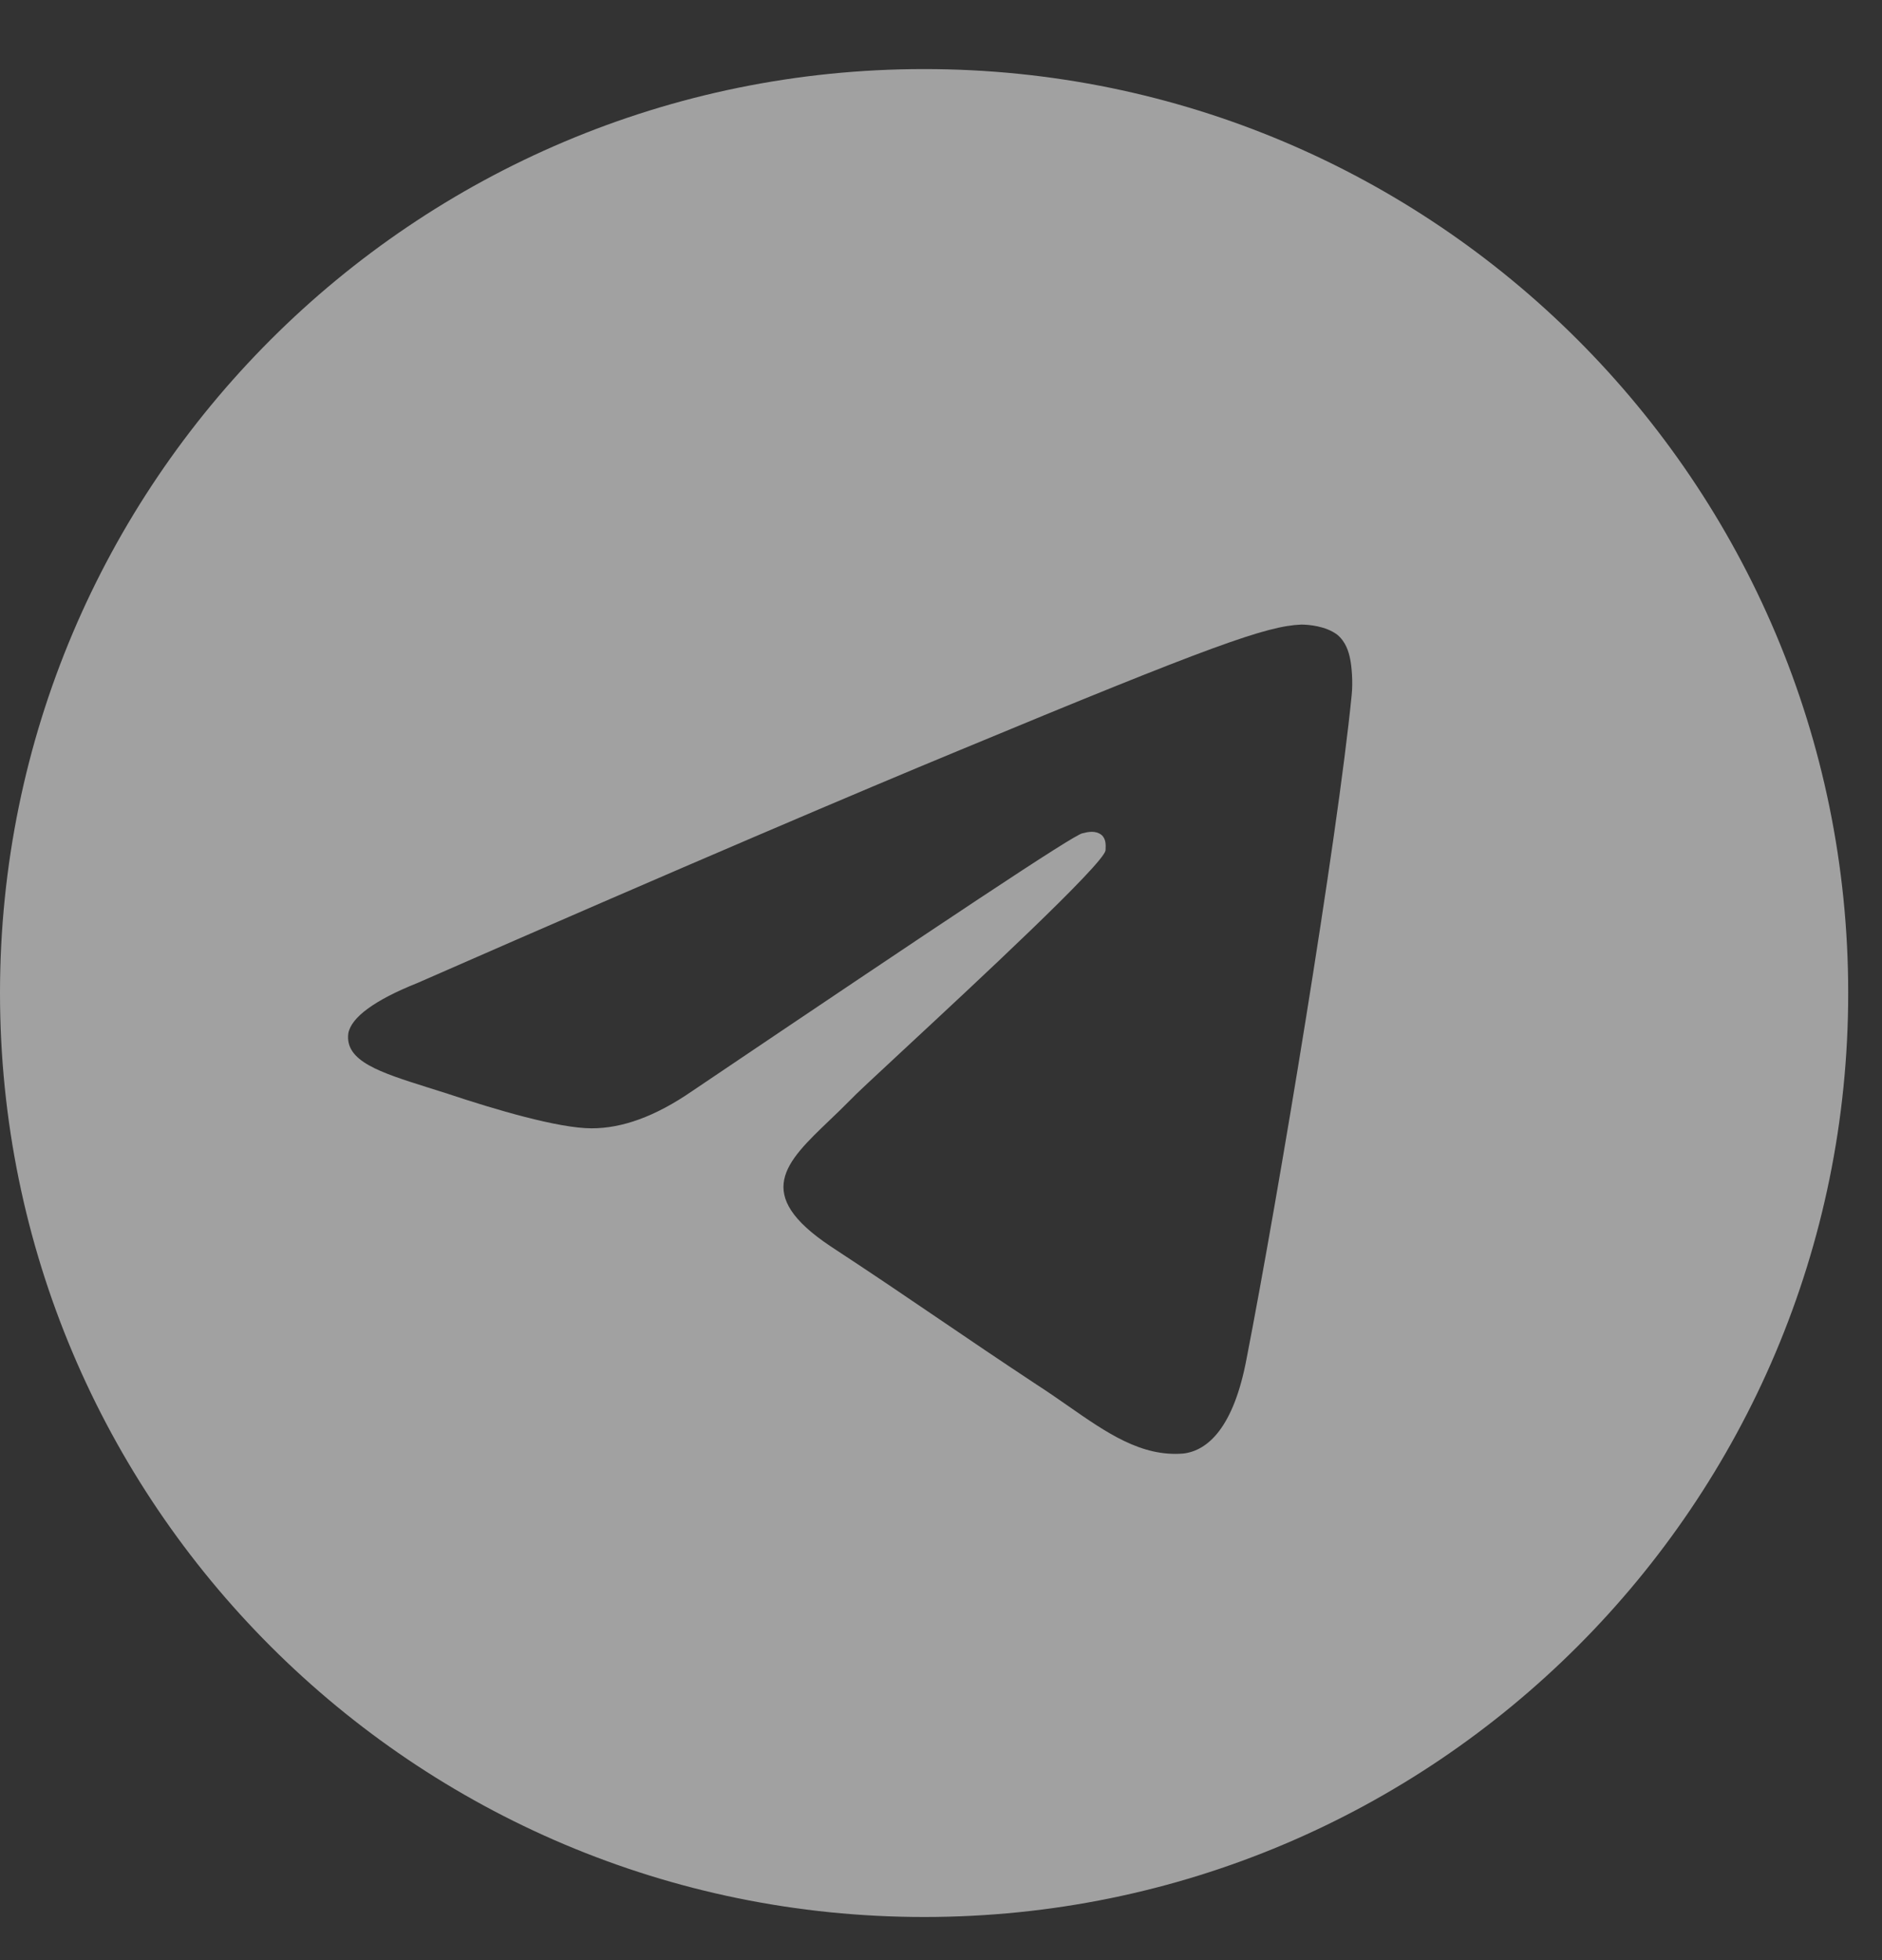 <?xml version="1.0" encoding="UTF-8"?> <svg xmlns="http://www.w3.org/2000/svg" width="24" height="25" viewBox="0 0 24 25" fill="none"><rect x="0" y="0" width="24" height="25" fill="#333333" stroke="none"/><path opacity="0.54" fill-rule="evenodd" clip-rule="evenodd" d="M23.569 12.665C23.569 19.174 18.293 24.45 11.785 24.45C5.276 24.45 0 19.174 0 12.665C0 6.157 5.276 0.881 11.785 0.881C18.293 0.881 23.569 6.157 23.569 12.665ZM12.207 9.581C11.051 10.059 8.756 11.032 5.324 12.537C4.773 12.757 4.479 12.977 4.442 13.179C4.394 13.535 4.845 13.677 5.456 13.87C5.538 13.895 5.622 13.922 5.709 13.95C6.315 14.152 7.122 14.391 7.545 14.391C7.93 14.391 8.352 14.244 8.83 13.914C12.042 11.748 13.694 10.646 13.804 10.628C13.877 10.609 13.969 10.591 14.043 10.646C14.106 10.694 14.101 10.782 14.099 10.829C14.098 10.836 14.098 10.843 14.098 10.848C14.058 11.034 12.462 12.517 11.52 13.392C11.159 13.727 10.895 13.973 10.849 14.024C10.758 14.117 10.666 14.205 10.577 14.29C10.018 14.825 9.594 15.23 10.592 15.896C11.129 16.248 11.547 16.532 11.975 16.823C12.351 17.079 12.736 17.34 13.217 17.658C13.357 17.748 13.492 17.842 13.624 17.934C14.111 18.273 14.554 18.583 15.089 18.539C15.401 18.503 15.732 18.209 15.897 17.328C16.301 15.254 17.053 10.72 17.237 8.866C17.255 8.7 17.237 8.498 17.218 8.407C17.2 8.315 17.163 8.186 17.053 8.095C16.906 7.984 16.686 7.966 16.594 7.966C16.154 7.984 15.475 8.223 12.207 9.581Z" fill="white"></path></svg> 